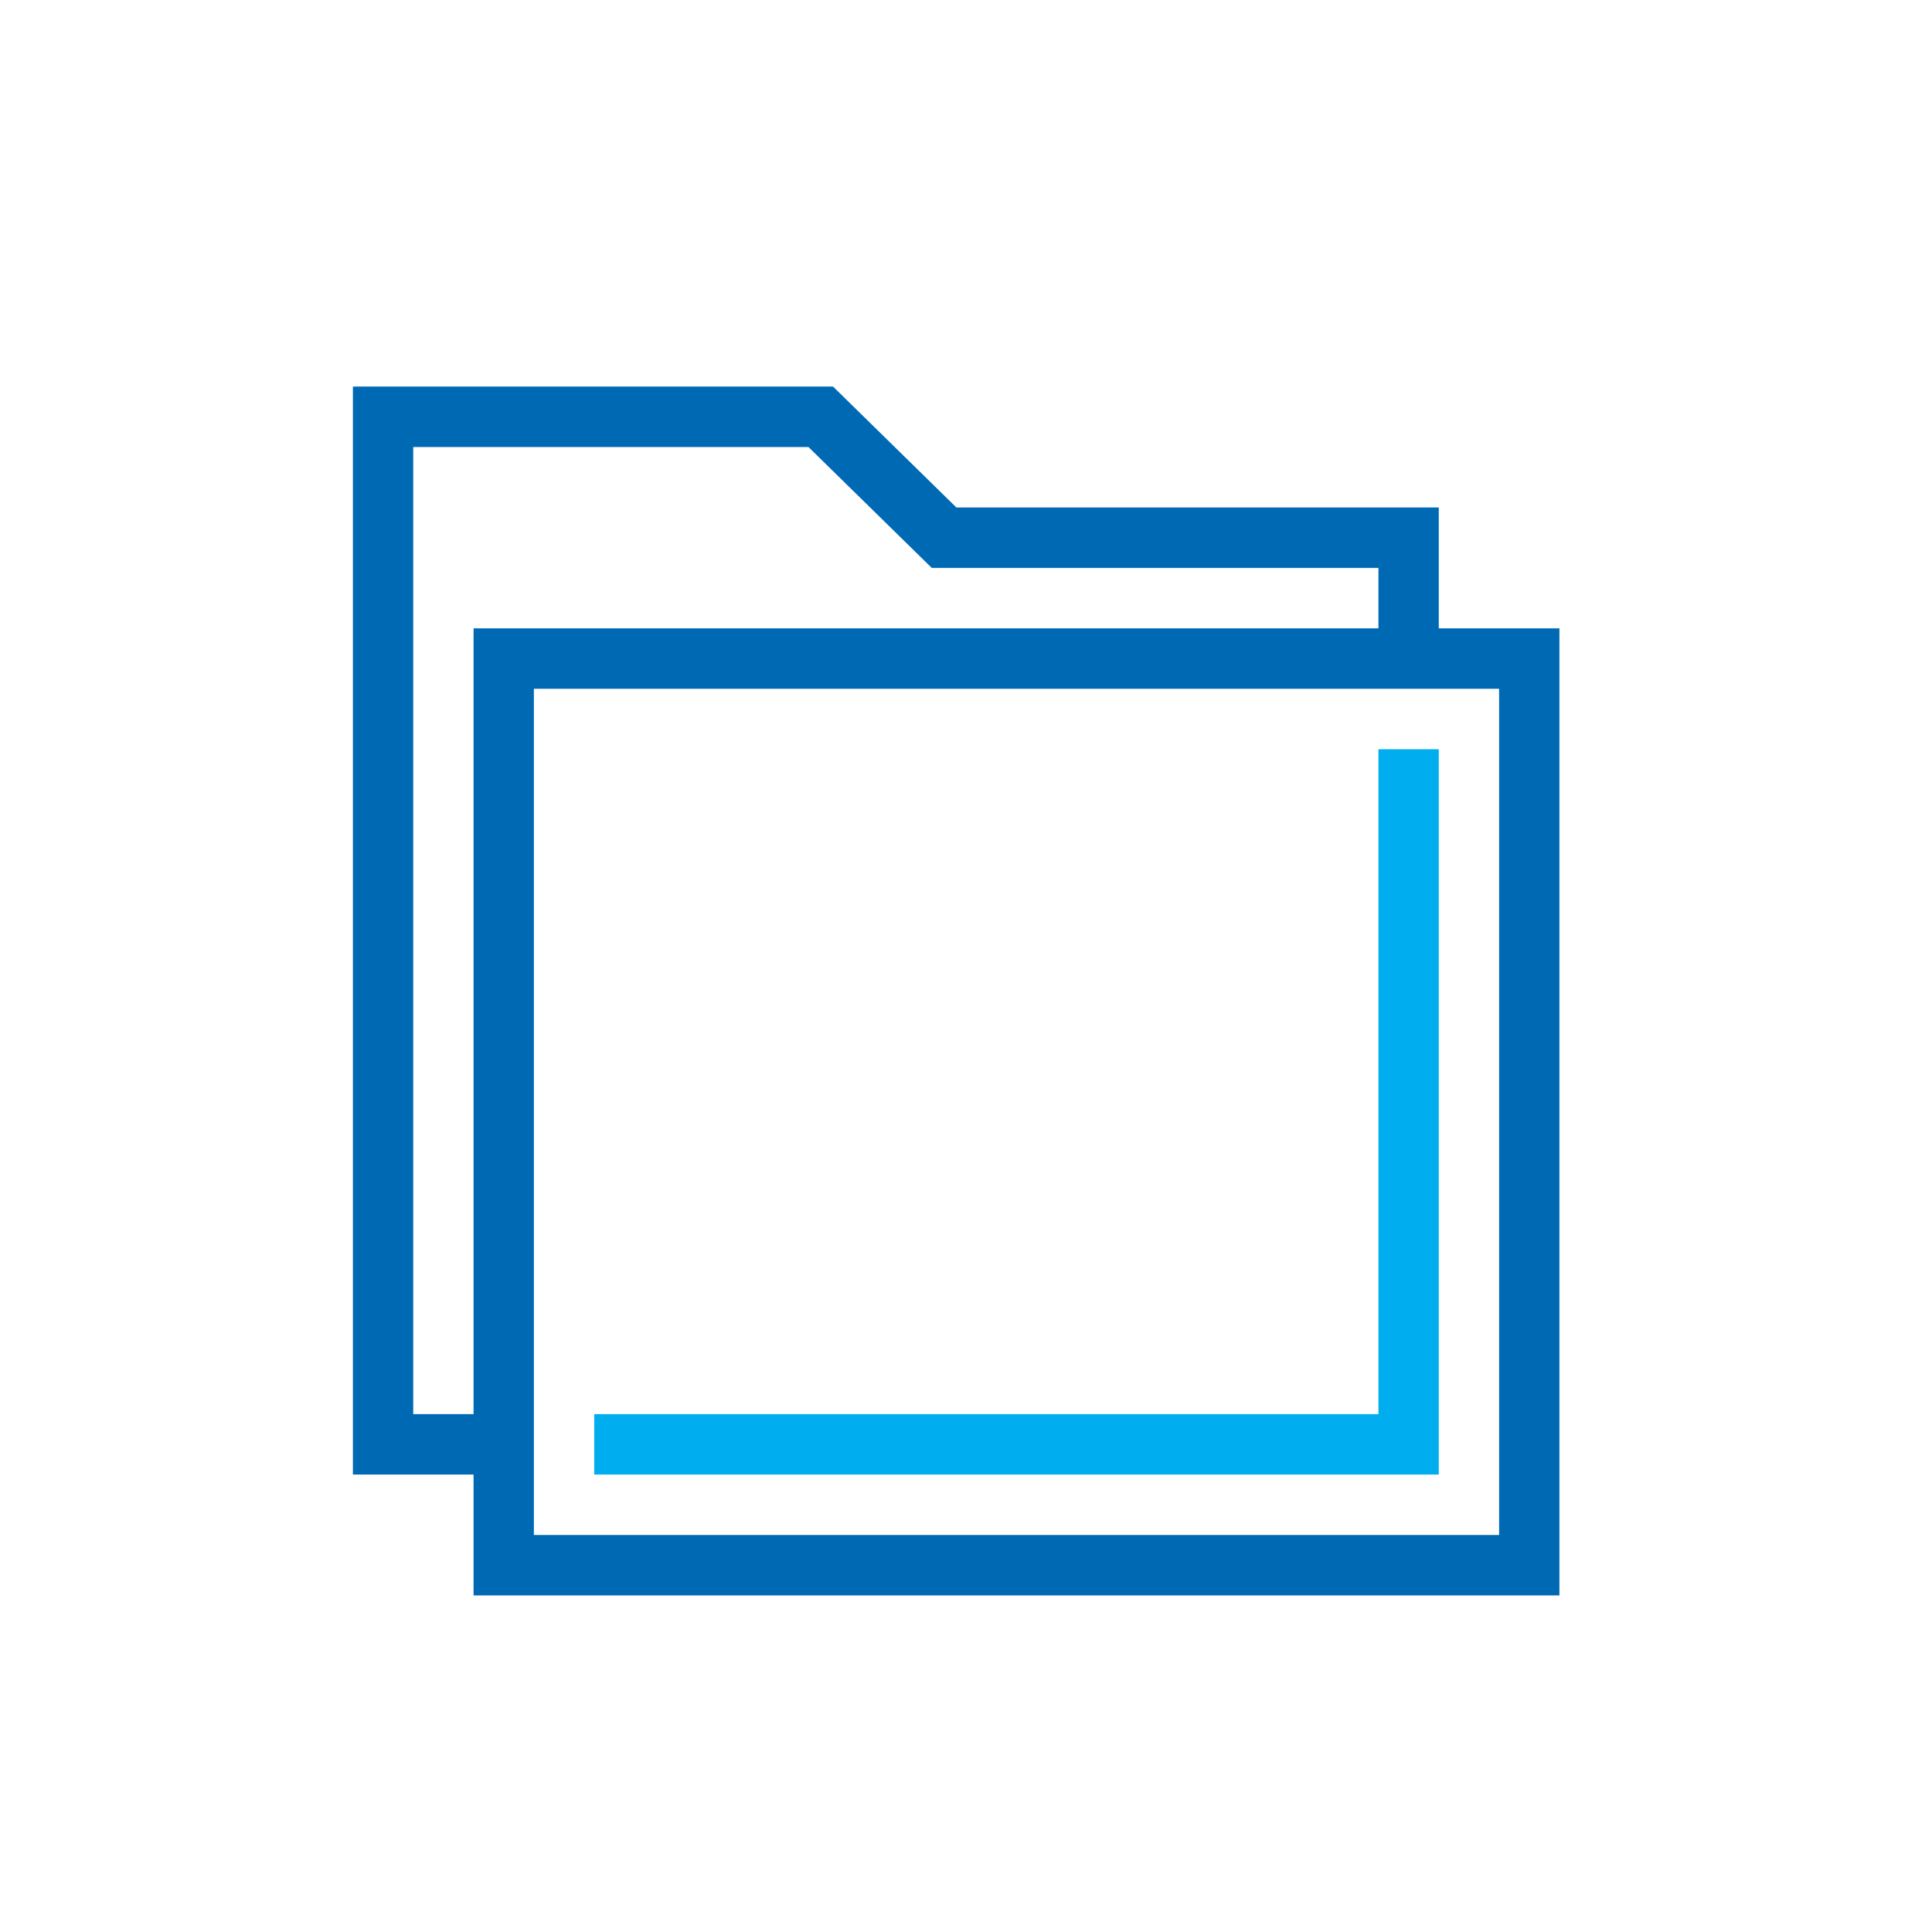 <?xml version="1.0" encoding="UTF-8" standalone="no"?>
<!DOCTYPE svg PUBLIC "-//W3C//DTD SVG 1.1//EN" "http://www.w3.org/Graphics/SVG/1.1/DTD/svg11.dtd">
<svg width="100%" height="100%" viewBox="0 0 128 128" version="1.1" xmlns="http://www.w3.org/2000/svg" xmlns:xlink="http://www.w3.org/1999/xlink" xml:space="preserve" xmlns:serif="http://www.serif.com/" style="fill-rule:evenodd;clip-rule:evenodd;stroke-linejoin:round;stroke-miterlimit:2;">
    <g transform="matrix(1,0,0,1,-11894,-2854.67)">
        <g transform="matrix(0.621,0,0,0.938,11019.6,2848.93)">
            <g id="_-Rechteck-" serif:id="(Rechteck)" transform="matrix(2.081,0,0,1.334,-1657.02,-272.188)">
                <rect x="1472.46" y="208.582" width="98.989" height="102.299" style="fill:none;"/>
            </g>
        </g>
        <g transform="matrix(0.621,0,0,0.938,11019.6,2840.93)">
            <g id="Icon" transform="matrix(1.609,0,0,1.3,1400.65,28.252)">
                <g transform="matrix(1,0,0,0.821,-220,-2213.55)">
                    <path d="M256,2781L248,2781L248,2709L279.837,2709L288.013,2717L320,2717L320,2725L328,2725L328,2789L256,2789L256,2781ZM324,2729L260,2729L260,2785L324,2785L324,2729ZM316,2725L316,2721L286.382,2721L278.206,2713L252,2713L252,2777L256,2777L256,2725L316,2725Z" style="fill:rgb(0,105,180);"/>
                </g>
                <g transform="matrix(1,0,0,0.821,-220,-2213.55)">
                    <path d="M316,2777L316,2733L320,2733L320,2781L264,2781L264,2777L316,2777Z" style="fill:rgb(0,174,239);"/>
                </g>
            </g>
        </g>
    </g>
</svg>

